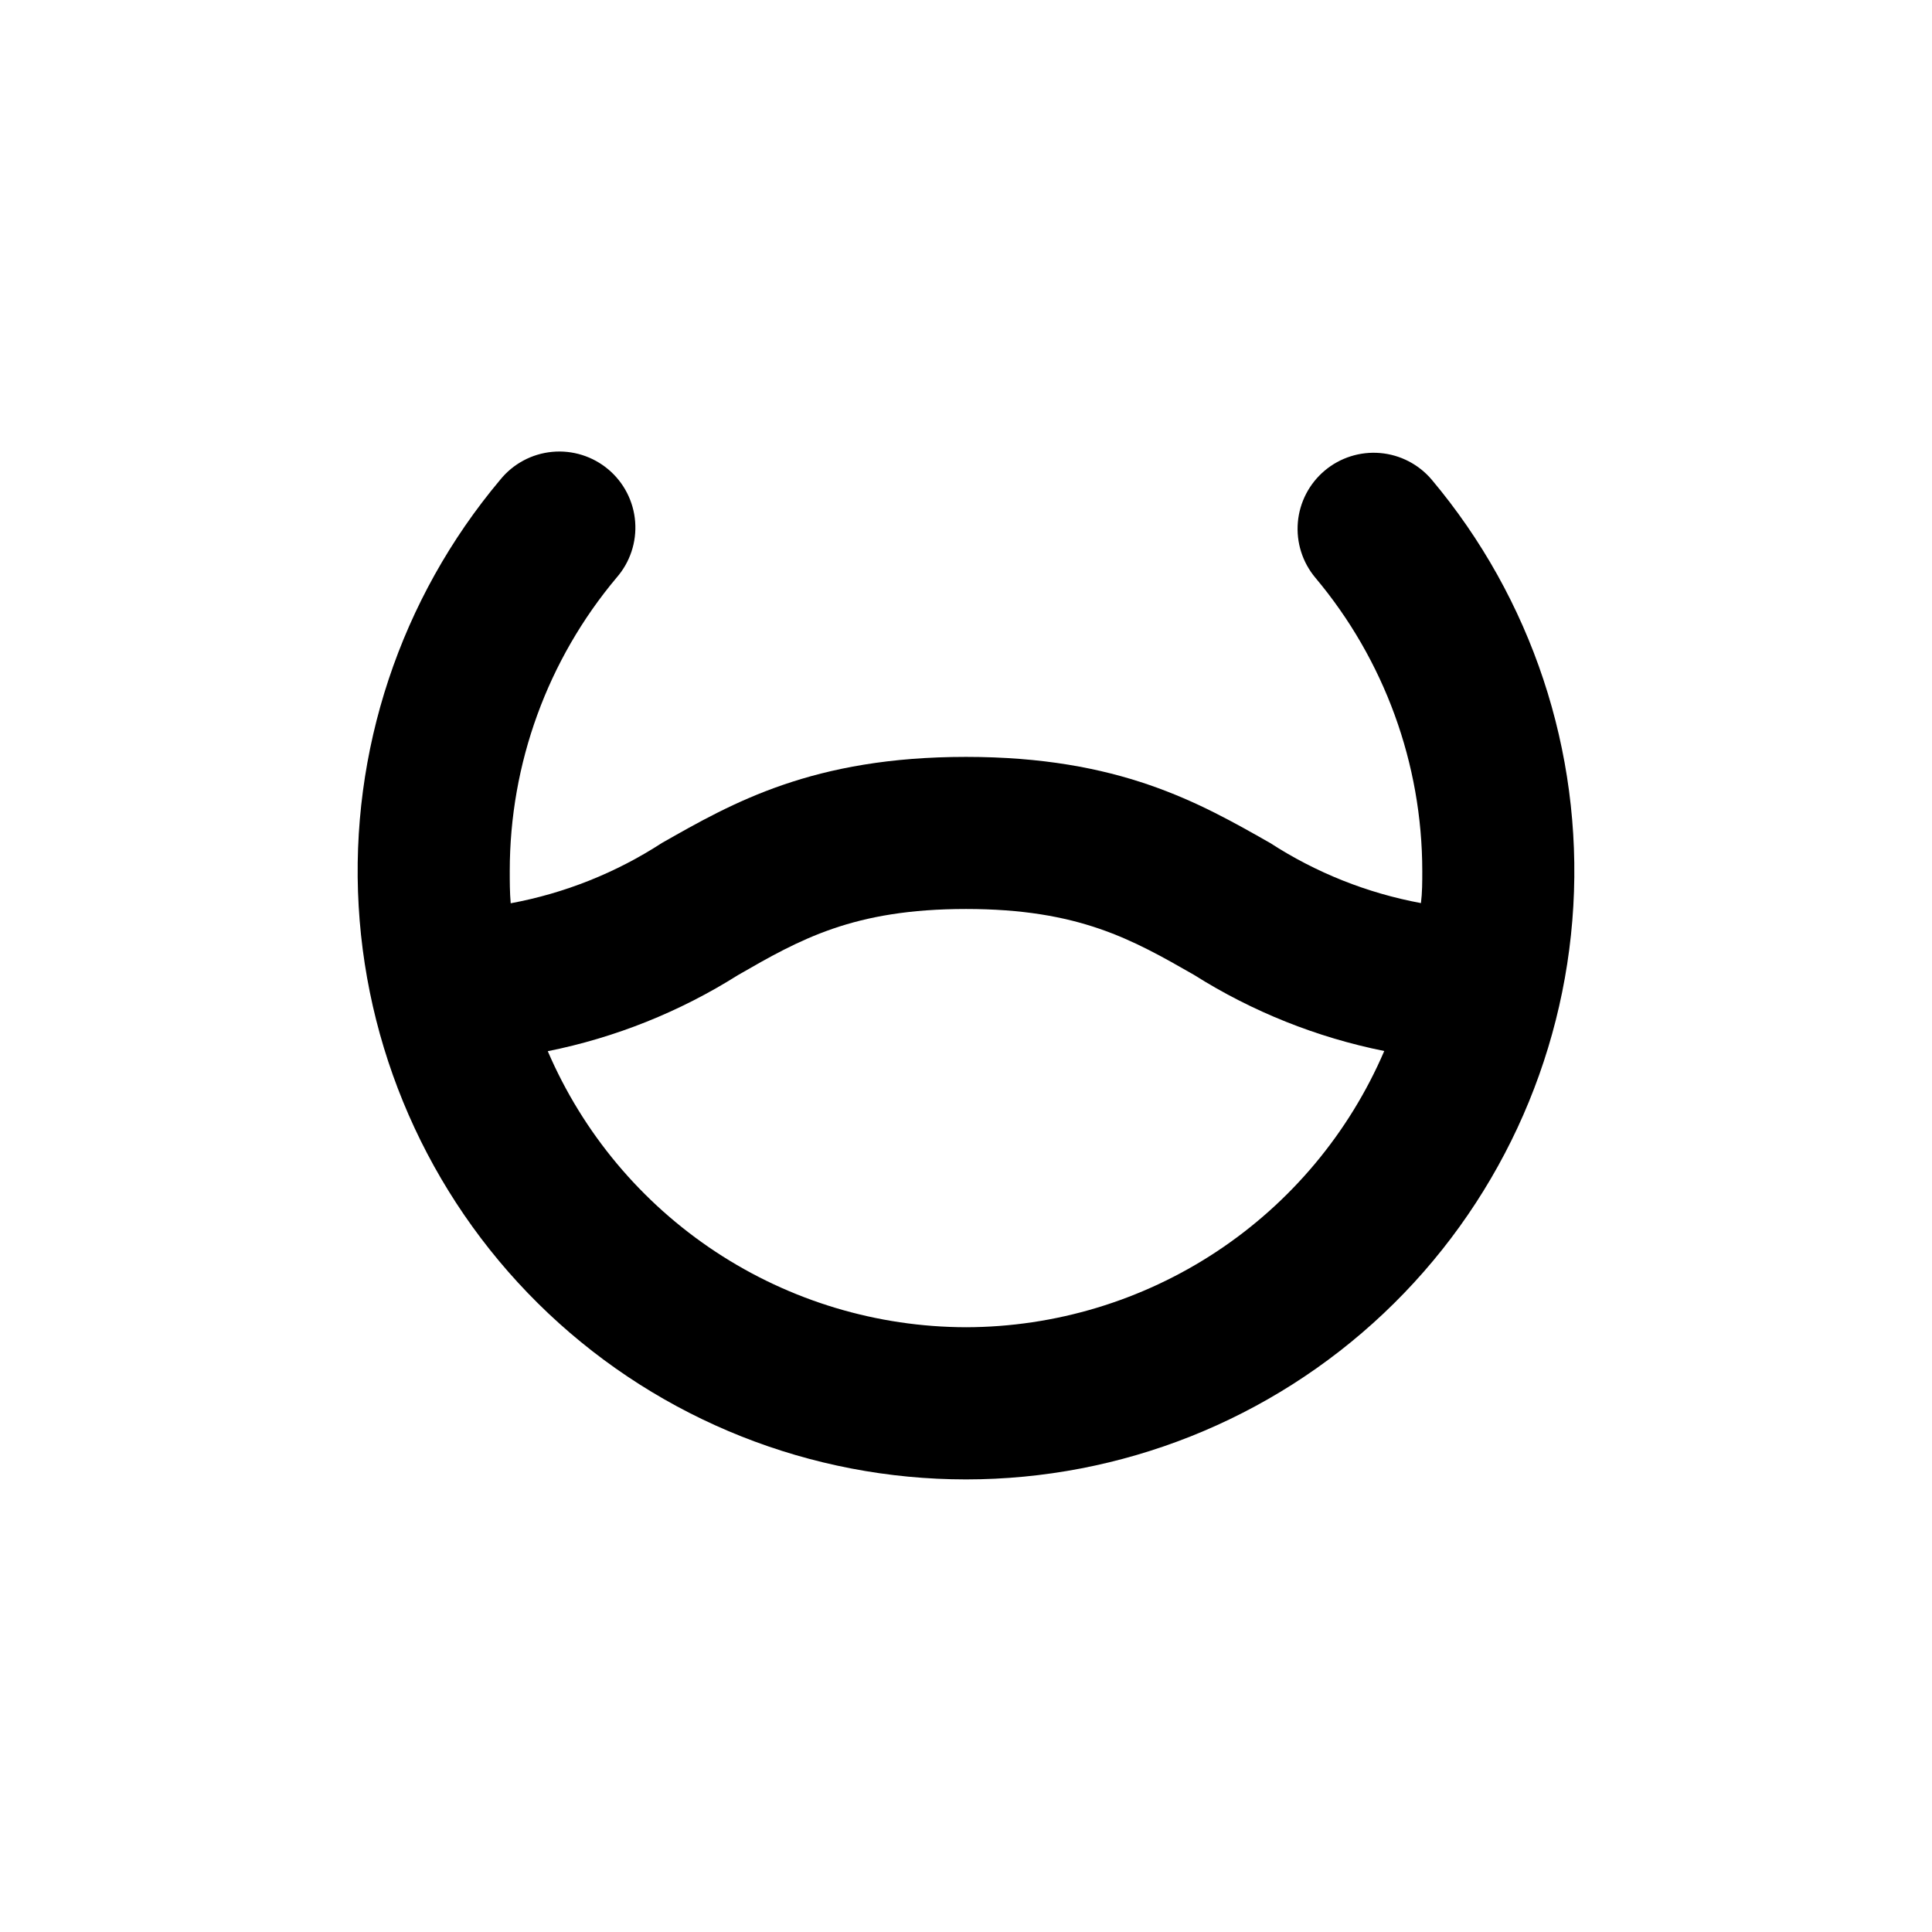 <?xml version="1.0" encoding="UTF-8"?>
<!-- Uploaded to: SVG Repo, www.svgrepo.com, Generator: SVG Repo Mixer Tools -->
<svg fill="#000000" width="800px" height="800px" version="1.1" viewBox="144 144 512 512" xmlns="http://www.w3.org/2000/svg">
 <path d="m495.07 268.71c-4.098 3.438-6.66 8.363-7.125 13.695-0.461 5.328 1.211 10.625 4.656 14.719 18.273 21.762 28.301 49.27 28.316 77.688 0 2.871 0 5.691-0.352 8.516h-0.004c-14.23-2.641-27.805-8.051-39.949-15.922-18.793-10.68-40.004-22.824-80.609-22.824s-61.816 12.141-80.609 22.824c-12.176 7.902-25.785 13.328-40.055 15.969-0.25-2.871-0.25-5.691-0.25-8.562 0-28.438 10.027-55.961 28.312-77.738 3.562-4.074 5.336-9.406 4.922-14.805-0.41-5.394-2.977-10.398-7.117-13.879-4.141-3.484-9.508-5.16-14.895-4.644-5.387 0.516-10.34 3.176-13.742 7.383-26.473 31.504-39.895 71.934-37.52 113.01 2.375 41.082 20.367 79.695 50.289 107.94 29.926 28.242 69.516 43.977 110.66 43.977 41.145 0 80.734-15.734 110.66-43.977 29.922-28.246 47.914-66.859 50.289-107.94 2.375-41.078-11.047-81.508-37.516-113.01-3.445-4.078-8.367-6.621-13.684-7.074s-10.598 1.219-14.684 4.656zm-95.066 227.02c-23.598-0.047-46.668-7-66.363-20-19.695-12.996-35.156-31.473-44.477-53.152 17.883-3.594 34.953-10.422 50.383-20.152 16.371-9.422 30.527-17.535 60.457-17.535 29.926 0 44.082 8.113 60.457 17.48v0.004c15.426 9.73 32.5 16.559 50.379 20.152-9.312 21.688-24.77 40.176-44.465 53.184-19.695 13.008-42.77 19.969-66.371 20.02z"/>
</svg>
